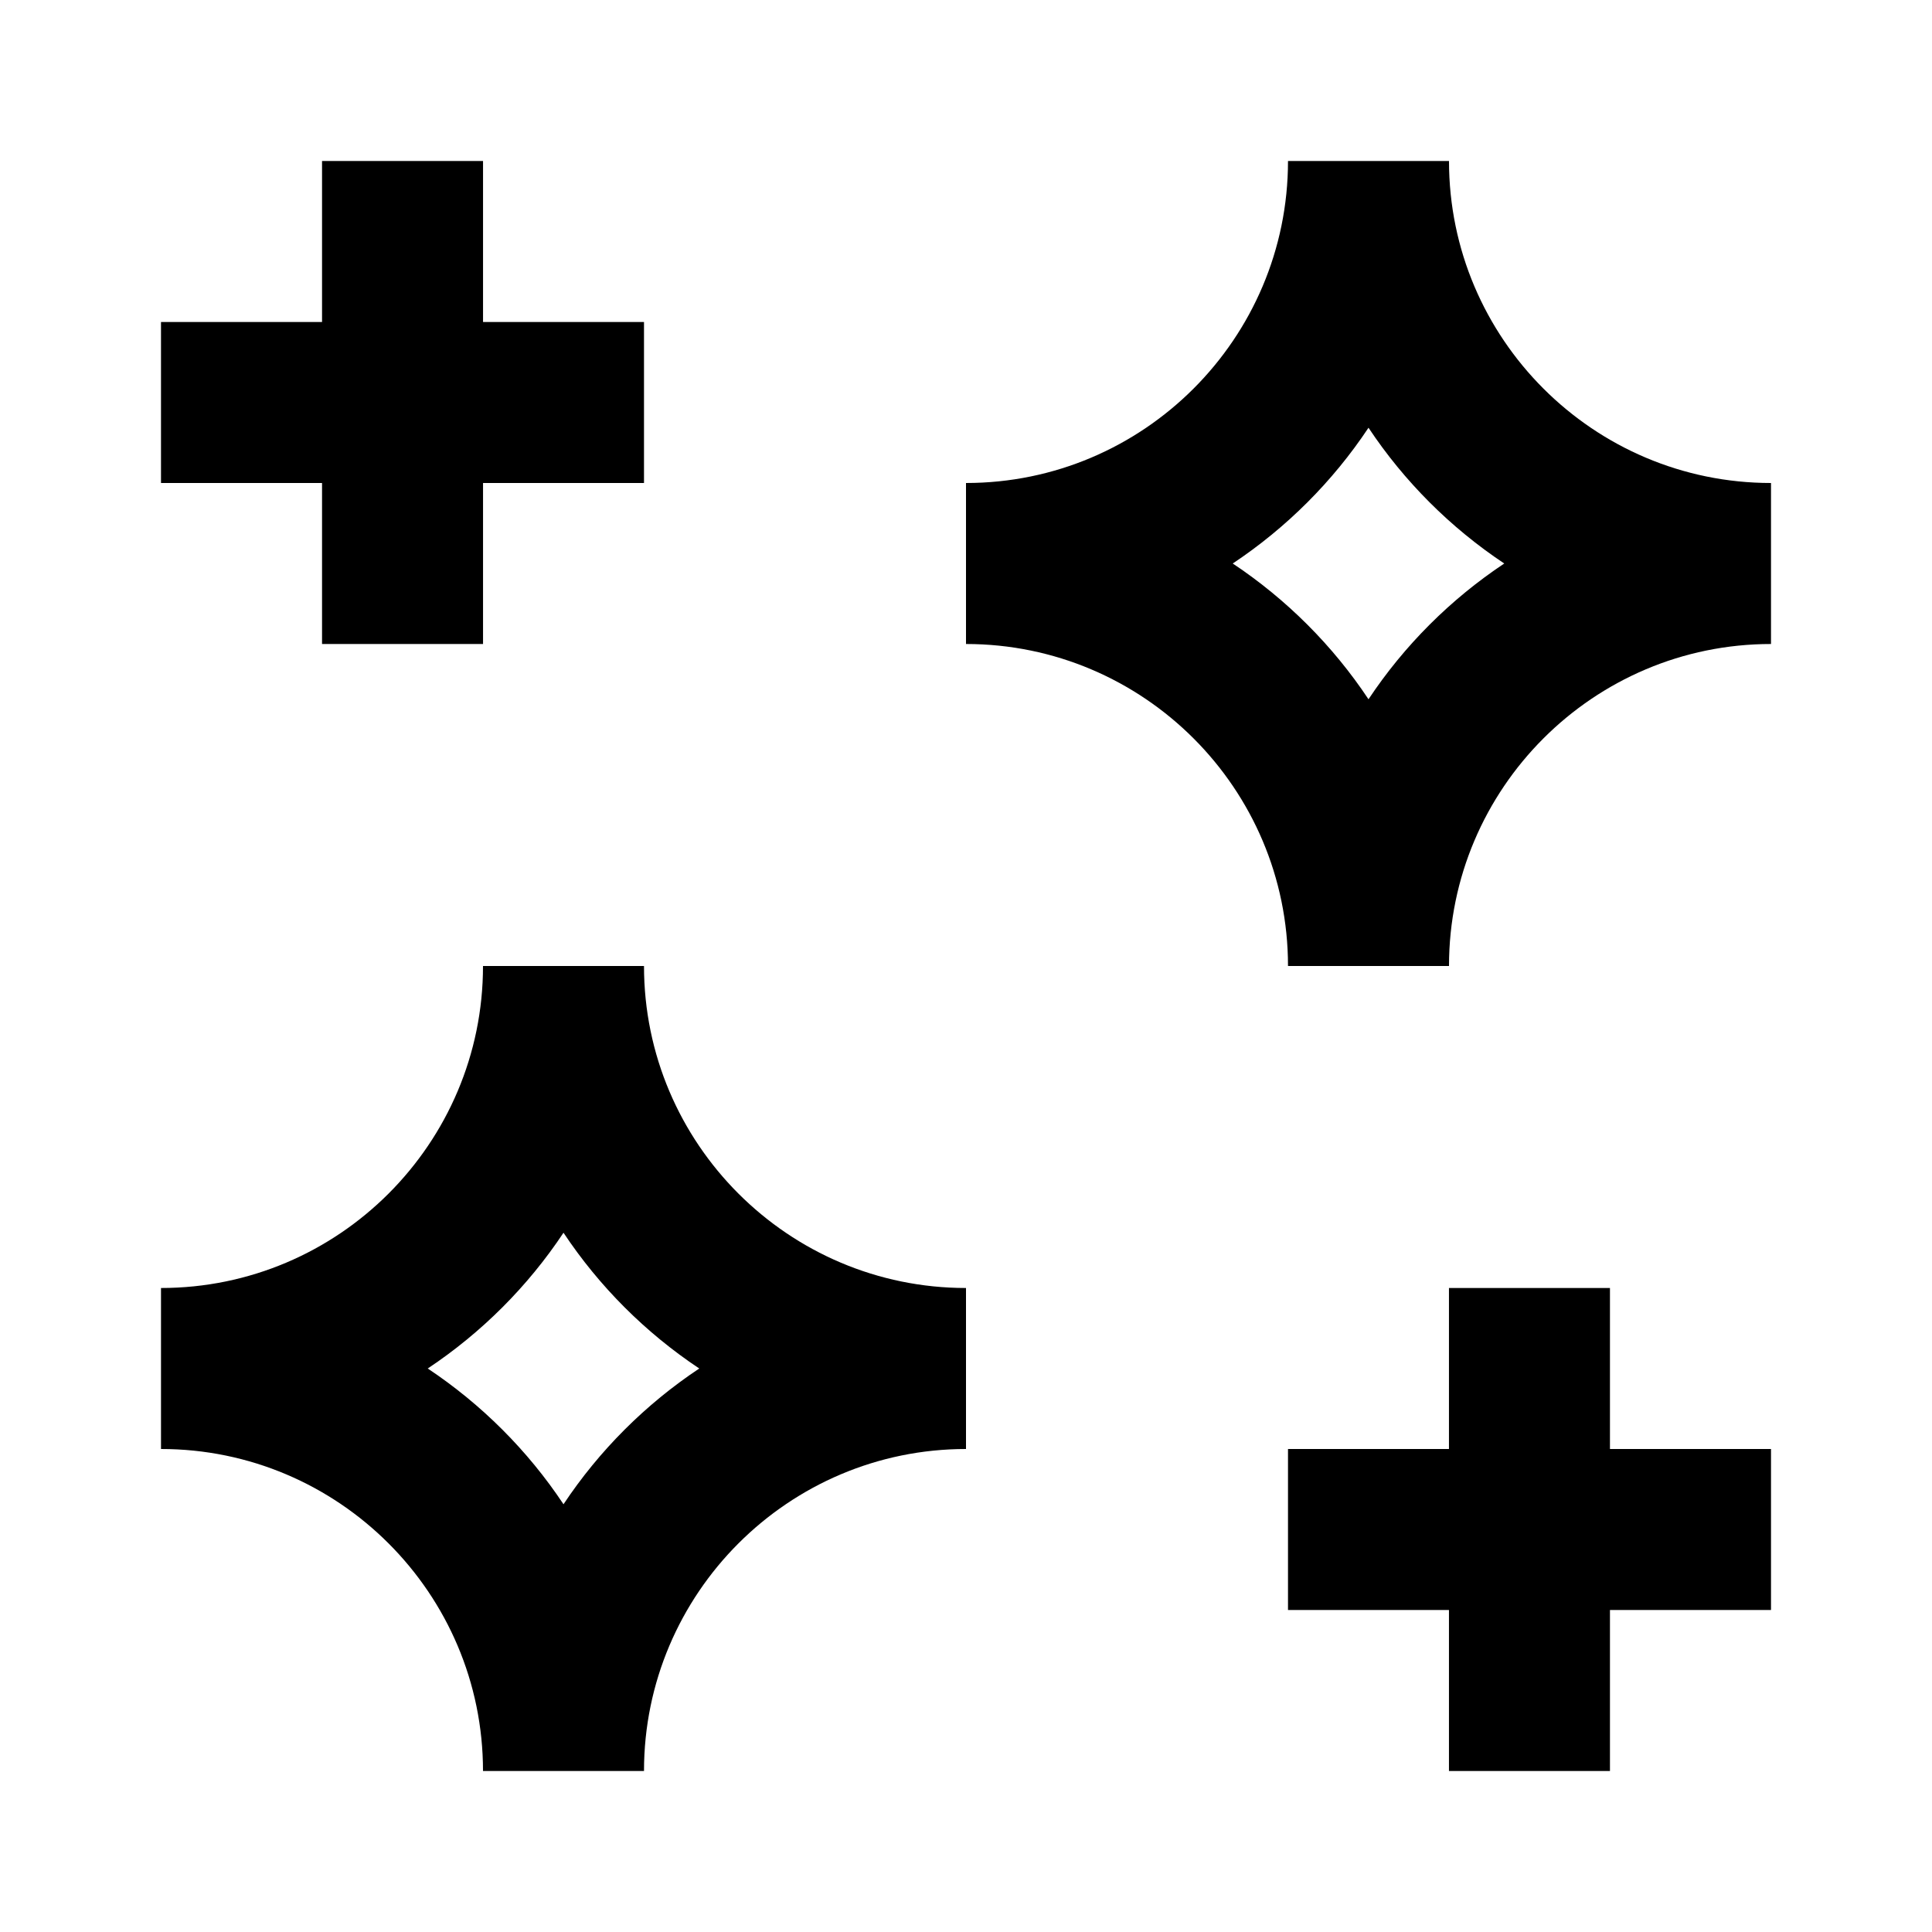 <?xml version="1.0" encoding="utf-8"?>
<!-- Скачано с сайта svg4.ru / Downloaded from svg4.ru -->
<svg width="800px" height="800px" viewBox="0 0 48 48" xmlns="http://www.w3.org/2000/svg" >
<path d="M0 0h48v48H0z" fill="none"/>
<g id="Shopicon">
	<path d="M12,44h4c0-4.411,3.589-8,8-8v-4c-4.411,0-8-3.589-8-8h-4c0,4.411-3.589,8-8,8v4C8.411,36,12,39.589,12,44z M14,30.627
		c0.888,1.336,2.037,2.484,3.373,3.373c-1.336,0.889-2.485,2.037-3.373,3.373c-0.888-1.336-2.037-2.484-3.373-3.373
		C11.963,33.111,13.112,31.963,14,30.627z"/>
	<polygon points="39.999,32 35.999,32 35.999,36 32,36 32,40 35.999,40 35.999,44 39.999,44 39.999,40 44,40 44,36 39.999,36 	"/>
	<path d="M36,4h-4c0,4.411-3.589,8-8,8v4c4.411,0,8,3.589,8,8h4c0-4.411,3.589-8,8-8v-4C39.589,12,36,8.411,36,4z M34,17.373
		c-0.888-1.336-2.037-2.484-3.373-3.373c1.336-0.889,2.485-2.037,3.373-3.373c0.888,1.336,2.037,2.484,3.373,3.373
		C36.037,14.889,34.888,16.037,34,17.373z"/>
	<polygon points="8.001,16 12.001,16 12.001,12 16,12 16,8 12.001,8 12.001,4 8.001,4 8.001,8 4,8 4,12 8.001,12 	"/>
</g>
</svg>